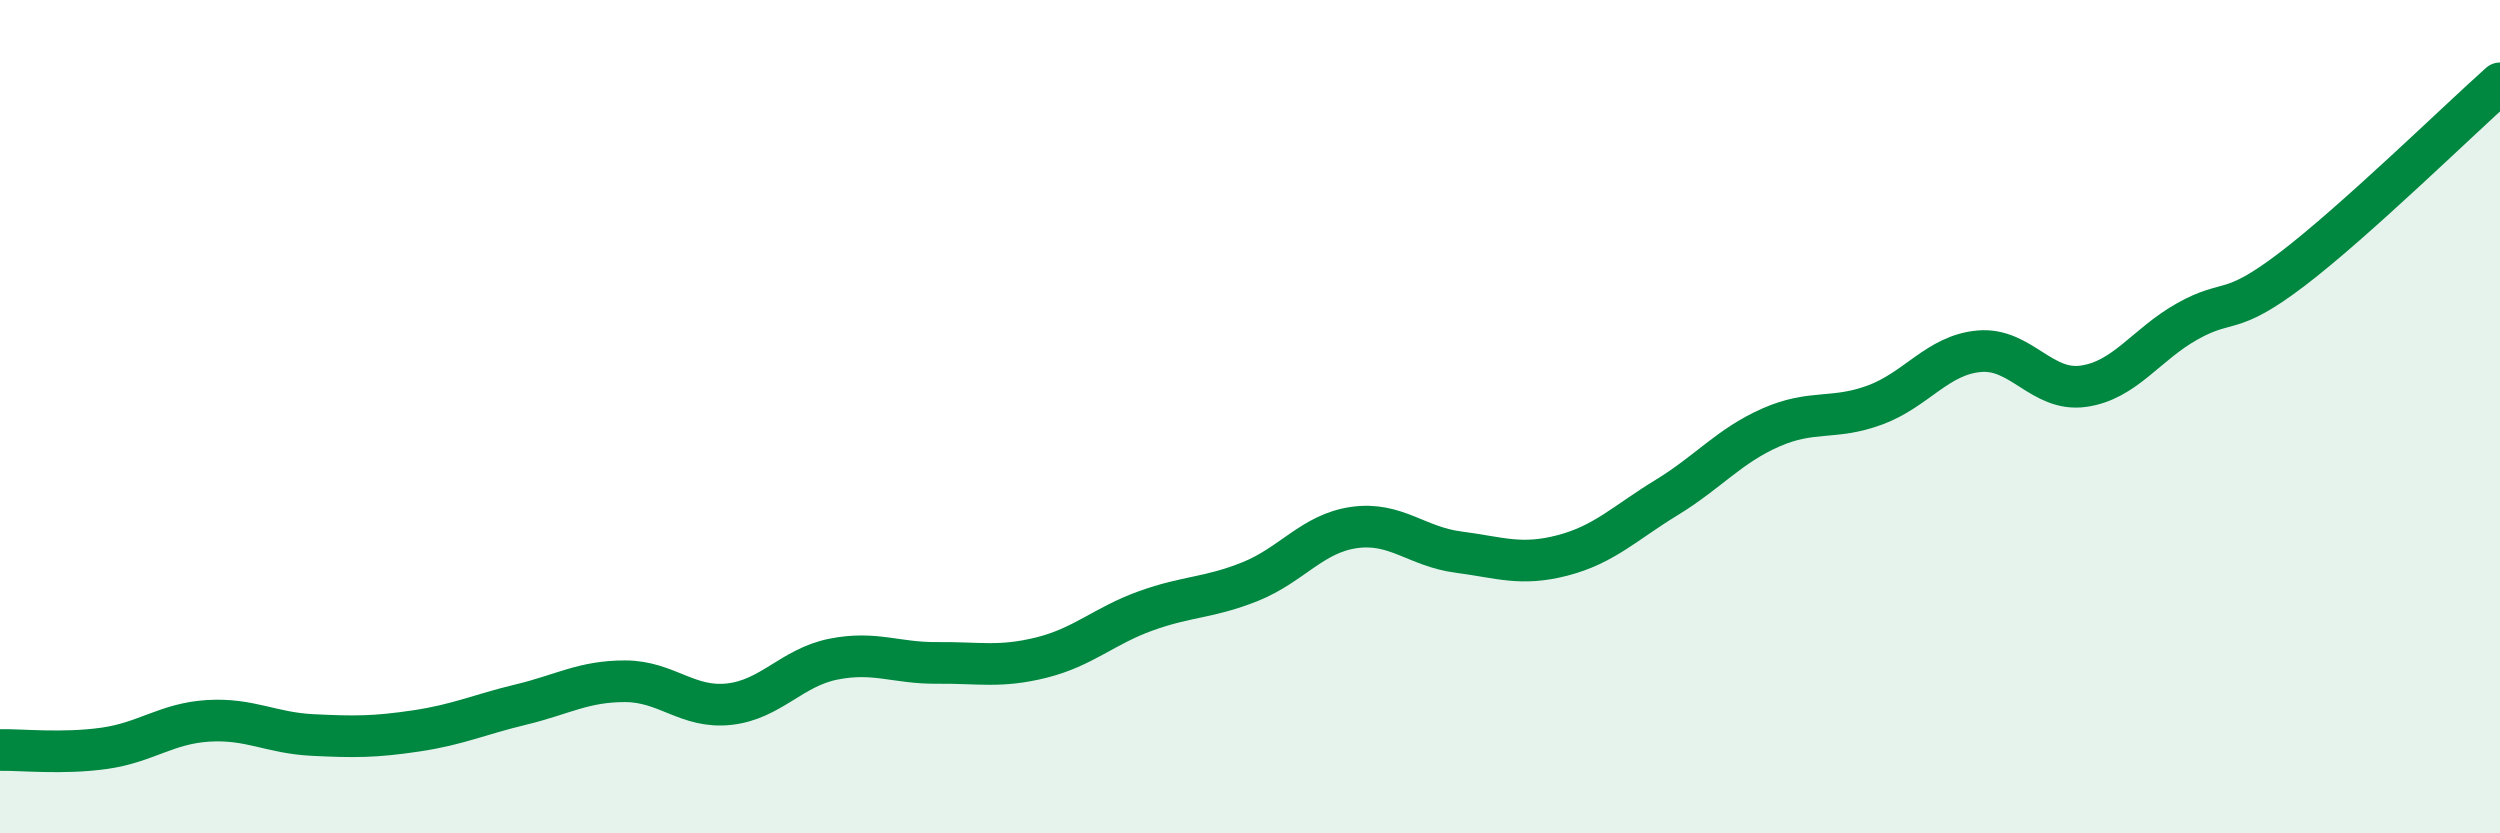 
    <svg width="60" height="20" viewBox="0 0 60 20" xmlns="http://www.w3.org/2000/svg">
      <path
        d="M 0,18 C 0.5,17.99 1.5,18.1 2.5,17.96 C 3.5,17.82 4,17.36 5,17.3 C 6,17.24 6.5,17.59 7.5,17.64 C 8.5,17.69 9,17.69 10,17.54 C 11,17.39 11.5,17.15 12.5,16.91 C 13.5,16.67 14,16.35 15,16.35 C 16,16.35 16.5,17.01 17.5,16.9 C 18.5,16.79 19,16.02 20,15.82 C 21,15.62 21.5,15.92 22.5,15.91 C 23.5,15.9 24,16.03 25,15.78 C 26,15.53 26.5,15.02 27.5,14.66 C 28.5,14.3 29,14.36 30,13.96 C 31,13.56 31.5,12.8 32.5,12.66 C 33.5,12.52 34,13.12 35,13.25 C 36,13.38 36.5,13.59 37.5,13.33 C 38.5,13.07 39,12.55 40,11.94 C 41,11.33 41.5,10.7 42.5,10.26 C 43.5,9.82 44,10.09 45,9.72 C 46,9.35 46.5,8.52 47.5,8.43 C 48.5,8.34 49,9.41 50,9.27 C 51,9.13 51.5,8.27 52.5,7.71 C 53.5,7.15 53.5,7.61 55,6.47 C 56.5,5.33 59,2.89 60,2L60 20L0 20Z"
        fill="#008740"
        opacity="0.1"
        stroke-linecap="round"
        stroke-linejoin="round"
      />
      <path
        d="M 0,18 C 0.5,17.99 1.5,18.1 2.5,17.96 C 3.5,17.82 4,17.36 5,17.3 C 6,17.24 6.5,17.59 7.5,17.64 C 8.5,17.69 9,17.69 10,17.54 C 11,17.39 11.5,17.15 12.5,16.91 C 13.5,16.67 14,16.35 15,16.35 C 16,16.35 16.5,17.01 17.5,16.9 C 18.5,16.79 19,16.02 20,15.82 C 21,15.62 21.5,15.92 22.5,15.91 C 23.5,15.9 24,16.03 25,15.78 C 26,15.53 26.5,15.02 27.5,14.66 C 28.5,14.3 29,14.36 30,13.96 C 31,13.56 31.5,12.8 32.5,12.66 C 33.5,12.52 34,13.12 35,13.25 C 36,13.38 36.5,13.59 37.5,13.33 C 38.5,13.07 39,12.55 40,11.94 C 41,11.33 41.5,10.7 42.5,10.26 C 43.5,9.82 44,10.09 45,9.72 C 46,9.35 46.5,8.52 47.5,8.43 C 48.5,8.34 49,9.41 50,9.27 C 51,9.13 51.5,8.27 52.5,7.71 C 53.5,7.15 53.5,7.61 55,6.47 C 56.5,5.33 59,2.89 60,2"
        stroke="#008740"
        stroke-width="1"
        fill="none"
        stroke-linecap="round"
        stroke-linejoin="round"
      />
    </svg>
  